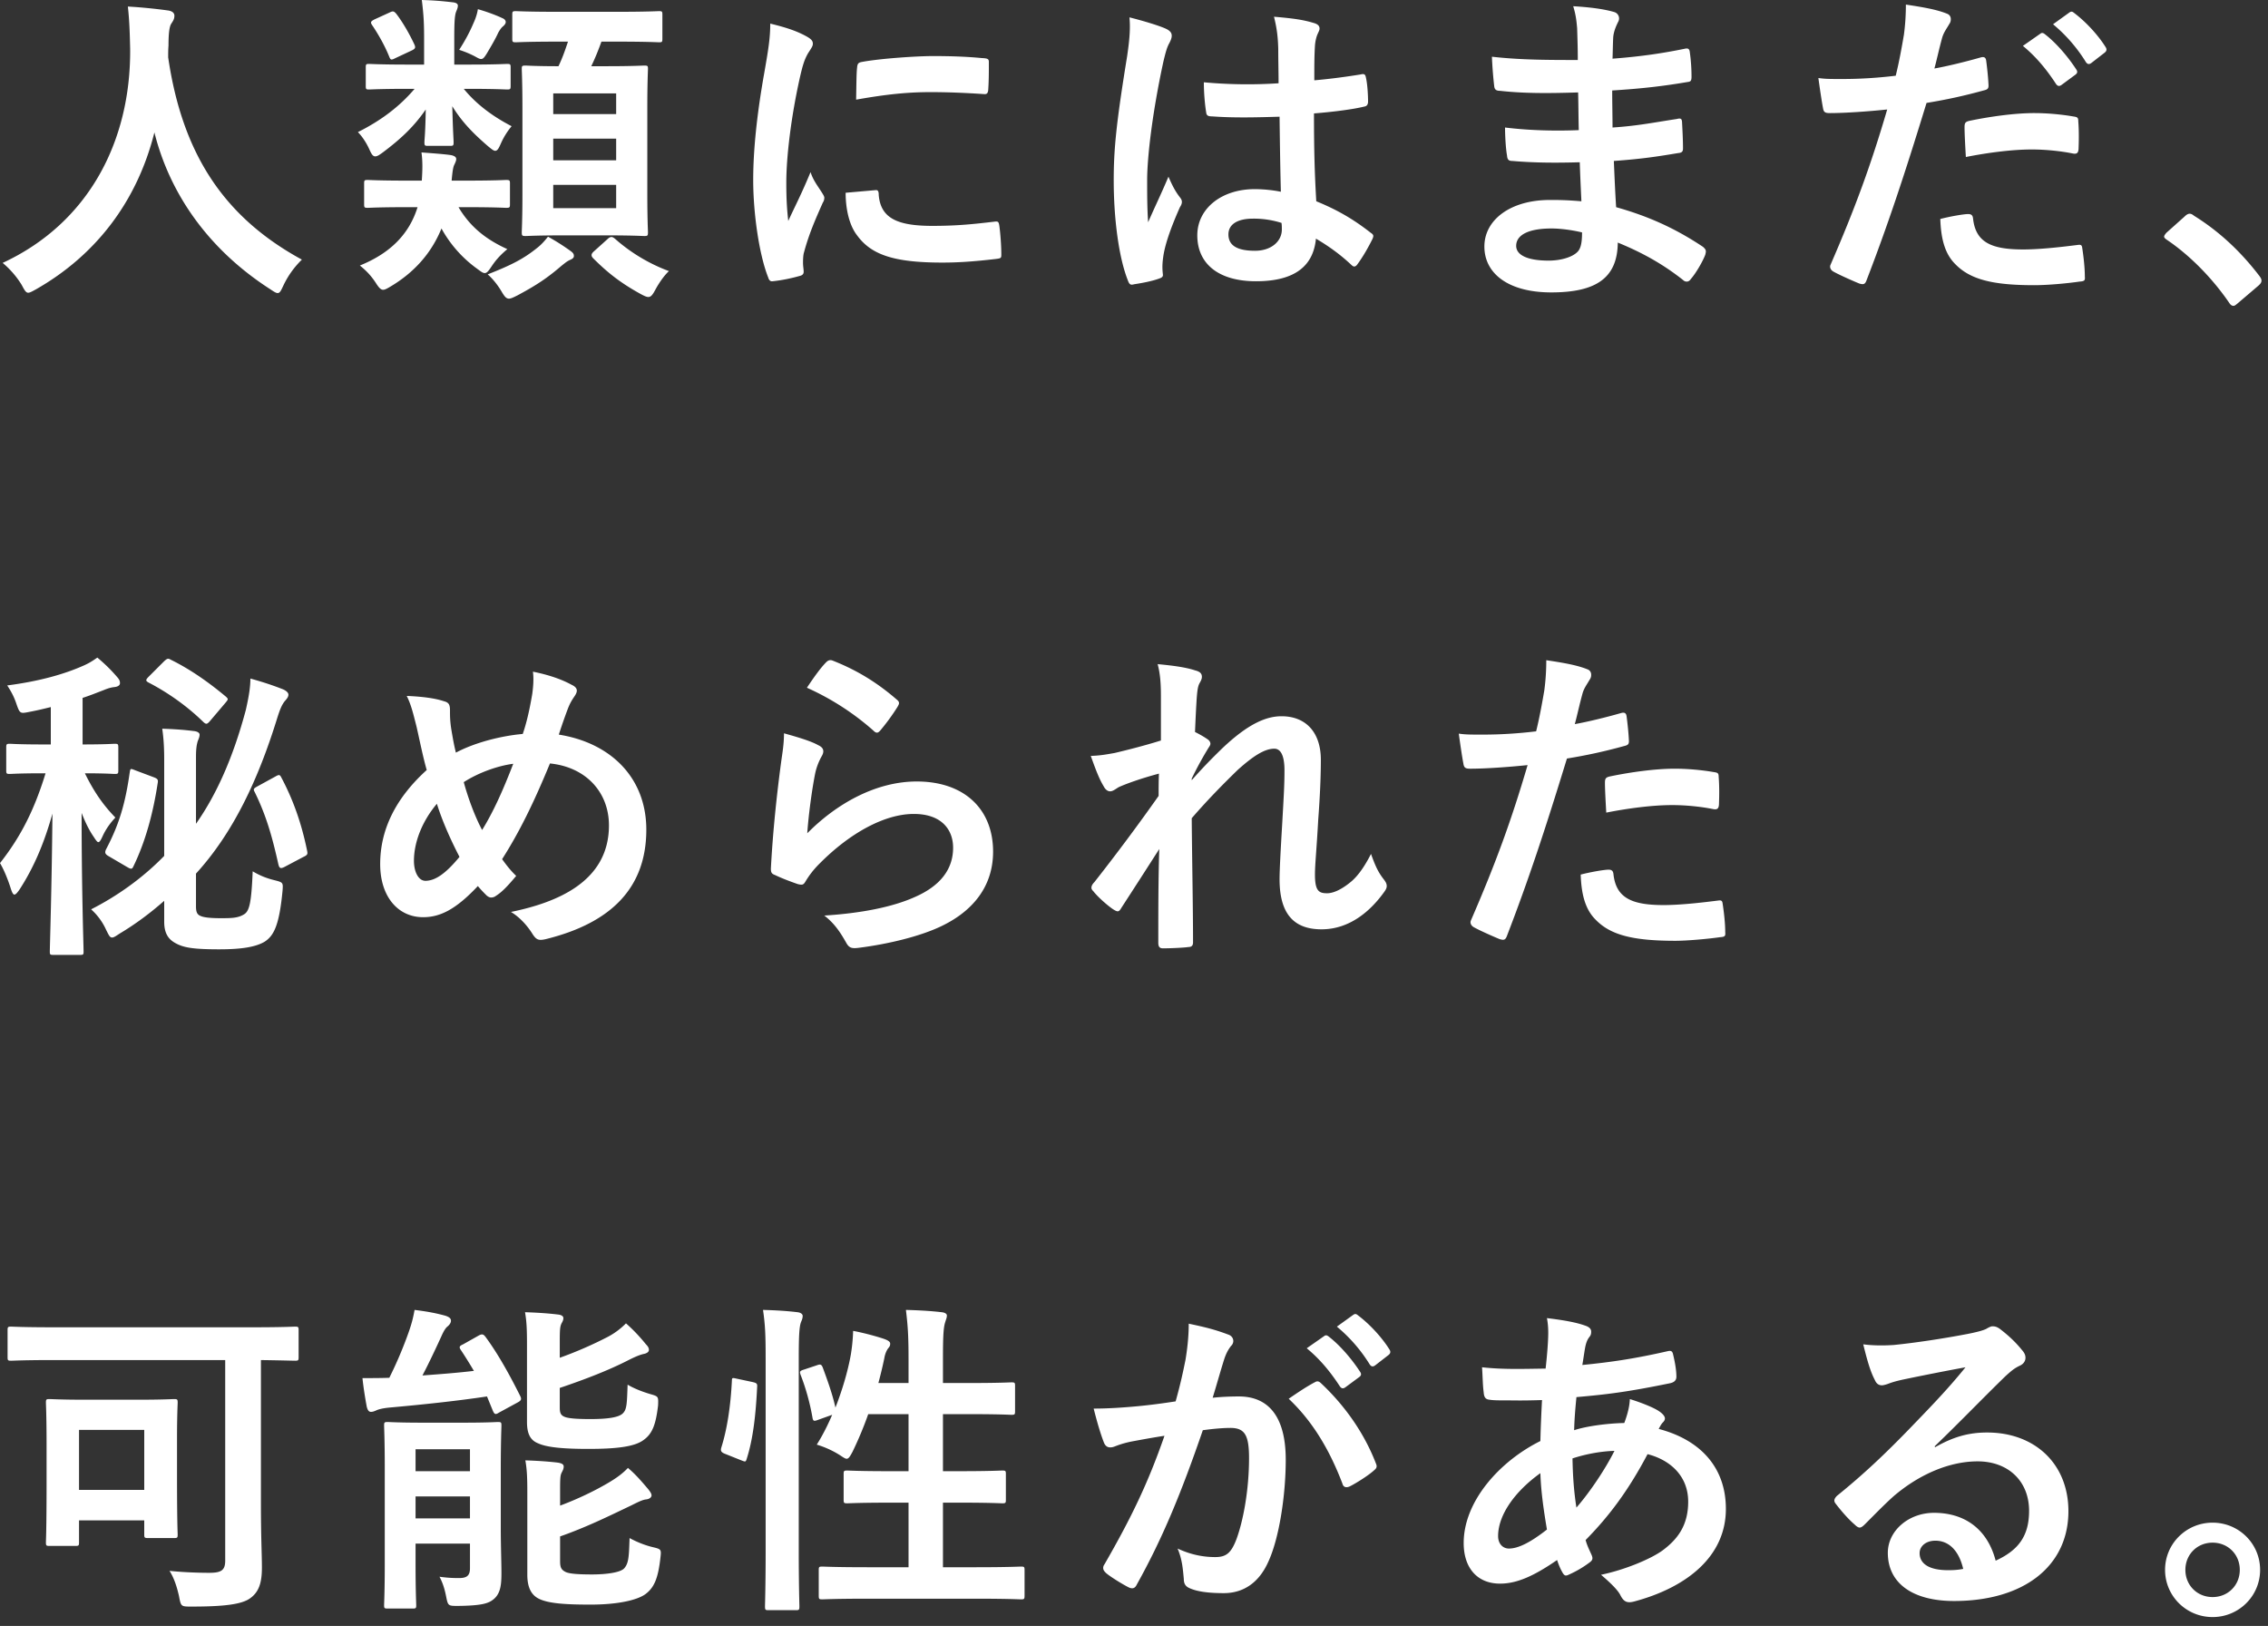 <svg xmlns="http://www.w3.org/2000/svg" width="173" height="124" fill="none" viewBox="0 0 173 124"><rect x="0" y="0" width="173" height="124" fill="#333333" stroke="none"/><path fill="#fff" d="M168.773 116.125c2 0 3.625 1.6 3.625 3.6s-1.625 3.6-3.625 3.6-3.625-1.6-3.625-3.6 1.625-3.6 3.625-3.6m0 1.525c-1.175 0-2.075.9-2.075 2.075s.9 2.075 2.075 2.075 2.075-.9 2.075-2.075-.9-2.075-2.075-2.075m-21.197-7.35.025.075c1.4-.8 2.575-1.125 3.975-1.125 3.65 0 6.2 2.4 6.2 6 0 4.175-3.375 6.85-8.725 6.85-3.15 0-5.05-1.35-5.05-3.675 0-1.675 1.575-3.05 3.525-3.05 2.35 0 4.075 1.25 4.7 3.65 1.75-.8 2.55-1.9 2.55-3.8 0-2.275-1.6-3.775-3.925-3.775-2.075 0-4.375.925-6.4 2.65-.725.65-1.425 1.375-2.175 2.125-.175.175-.3.275-.425.275q-.15 0-.375-.225c-.525-.45-1.075-1.1-1.475-1.625-.15-.2-.075-.375.125-.575 1.95-1.575 3.675-3.175 5.925-5.525 1.55-1.6 2.725-2.85 3.875-4.275-1.5.275-3.275.625-4.825.95-.325.075-.65.15-1.05.3-.125.05-.375.125-.5.125-.25 0-.425-.125-.55-.425-.3-.575-.525-1.275-.875-2.7.75.1 1.575.1 2.325.05 1.525-.15 3.725-.475 5.675-.85.625-.125 1.125-.25 1.375-.375.125-.075.35-.2.475-.2.25 0 .4.075.575.2.75.575 1.25 1.075 1.675 1.6.2.225.275.4.275.6 0 .25-.15.475-.425.6-.425.2-.625.375-1.1.8-1.825 1.775-3.5 3.525-5.4 5.35m2.175 9.35c-.325-1.375-1.075-2.15-2.125-2.15-.725 0-1.2.425-1.2.95 0 .775.675 1.3 2.175 1.3.45 0 .775-.025 1.15-.1m-31.753-19.125c1.45.175 2.3.35 2.925.575q.45.15.45.45c0 .175-.025.275-.125.4-.225.275-.3.625-.35.9-.075.45-.125.825-.2 1.25 2.3-.225 4.075-.5 6.5-1.05.3-.075.375.025.425.25.125.525.25 1.15.25 1.7 0 .325-.25.45-.525.5-3.3.675-4.825.85-7.1 1.05-.1 1.05-.15 1.65-.175 2.525.975-.325 2.6-.525 3.825-.55.15-.4.4-1.125.425-1.825.9.275 1.875.675 2.225.925.3.2.45.4.45.55q0 .15-.15.3c-.125.125-.2.275-.325.5 3.225.85 5.125 2.975 5.125 6.1 0 3.625-2.975 5.975-6.95 7.05-.55.15-.825.075-1.1-.475-.175-.35-.675-.875-1.475-1.55 1.8-.375 3.725-1.175 4.65-1.825 1.2-.875 2-1.95 2-3.75 0-2-1.425-3.2-3.1-3.625-1.45 2.75-2.925 4.725-4.725 6.55.125.45.275.725.45 1.125.15.325.05.45-.2.625a8 8 0 0 1-1.5.875c-.25.125-.35.125-.5-.125-.175-.3-.3-.6-.425-.975-1.775 1.225-3.075 1.8-4.35 1.8-1.7 0-2.775-1.15-2.775-3.1 0-3.2 2.775-6.25 5.85-7.775.025-1.075.075-2.175.125-3.125-1.475.05-2.15.025-2.575.025-.725 0-1.125 0-1.425-.05-.275-.025-.425-.15-.45-.575-.075-.55-.075-1.2-.125-1.9 1.6.175 2.975.125 4.85.1.1-.9.2-2.025.2-2.725 0-.375-.025-.725-.1-1.125m2.25 14.45c1.025-1.175 2.2-2.925 2.9-4.325-.9.025-2.05.2-3.2.575.025 1.3.1 2.475.3 3.75m-2.75-2.625c-1.925 1.375-3.225 3.175-3.225 4.8 0 .6.375.95.825.95.7 0 1.625-.45 2.9-1.45-.25-1.5-.45-2.85-.5-4.3m-17.822-9.525L101 101.9c.125-.1.225-.075.375.05.775.6 1.675 1.6 2.375 2.675.1.15.1.275-.075.4l-1.05.775c-.175.125-.3.1-.425-.075-.75-1.15-1.55-2.1-2.525-2.9m2.3-1.65 1.25-.9c.15-.1.225-.075.375.05.925.7 1.825 1.7 2.375 2.575.1.15.125.3-.075.45l-1 .775c-.2.15-.325.075-.425-.075a11.8 11.8 0 0 0-2.5-2.875m-12.3 5.7c.4-1.425.575-2.3.75-3.15.125-.75.25-1.725.25-2.775 1.3.275 2 .45 3 .825.25.075.4.275.4.5a.52.52 0 0 1-.175.375c-.25.325-.375.6-.5.95-.325 1.025-.575 1.95-.9 3 .675-.075 1.425-.1 2-.1 2.325 0 3.575 1.625 3.575 4.825 0 2.7-.5 6.025-1.35 7.825-.725 1.6-1.925 2.35-3.375 2.35-1.2 0-2.05-.125-2.6-.375-.3-.125-.45-.325-.45-.7-.075-.8-.125-1.5-.475-2.325 1.125.525 2.1.65 2.875.65.825 0 1.2-.3 1.6-1.325.525-1.4.975-3.775.975-6.225 0-1.75-.325-2.3-1.425-2.3-.6 0-1.375.075-2.1.175-1.65 4.8-3.075 8.25-5.025 11.75-.15.325-.35.375-.65.225-.45-.225-1.425-.825-1.725-1.1-.125-.125-.2-.225-.2-.375 0-.075.025-.175.1-.275 2-3.475 3.3-6.125 4.575-9.8-.975.15-1.775.3-2.45.425-.65.125-1.05.275-1.375.4-.35.125-.65.075-.8-.325-.225-.575-.5-1.475-.775-2.575 1.1 0 2.2-.075 3.3-.175 1.05-.1 1.975-.225 2.95-.375m8.625-.2c.625-.425 1.35-.925 2.025-1.275.175-.1.3-.05.475.125 1.7 1.6 3.225 3.675 4.15 6.075.1.225.075.35-.1.5-.425.4-1.375 1-1.875 1.25-.25.125-.5.1-.575-.2-1-2.625-2.3-4.775-4.1-6.475m-36.973-2.225.975-.325c.275-.1.35-.075.45.15.35.95.75 2.05.975 3.075.525-1.35.95-2.775 1.175-4.05.075-.45.15-1.05.175-1.8.825.15 1.9.45 2.4.625.325.125.425.225.425.35 0 .175-.05.225-.15.35-.15.2-.25.475-.3.775a34 34 0 0 1-.45 1.875h2.3v-1.8c0-1.775-.05-2.55-.2-3.775.95.025 1.875.075 2.725.175.25.025.4.125.4.25 0 .175-.075.325-.125.5-.125.375-.175.95-.175 2.775v1.875h2.1c2.225 0 2.975-.05 3.125-.05.25 0 .275.025.275.275v1.925c0 .25-.025.275-.275.275-.15 0-.9-.05-3.125-.05h-2.1v4.35h1.35c2.25 0 3.025-.05 3.175-.05.25 0 .275.025.275.275v1.95c0 .25-.025.275-.275.275-.15 0-.925-.05-3.175-.05h-1.35v4.925h2.525c2.45 0 3.275-.05 3.425-.05.25 0 .275.025.275.275v1.925c0 .275-.025.3-.275.3-.15 0-.975-.05-3.425-.05h-8.3c-2.45 0-3.3.05-3.425.05-.25 0-.275-.025-.275-.3v-1.925c0-.25.025-.275.275-.275.125 0 .975.05 3.425.05h3.15V114.6h-1.5c-2.25 0-3 .05-3.175.05-.25 0-.275-.025-.275-.275v-1.95c0-.25.025-.275.275-.275.175 0 .925.05 3.175.05h1.5v-4.35h-3.075c-.35 1-.775 2-1.2 2.875-.2.375-.3.525-.45.525-.1 0-.25-.1-.475-.25a7.1 7.1 0 0 0-1.8-.825c.425-.675.825-1.45 1.175-2.275l-1.05.375c-.325.125-.4.125-.45-.15-.2-1.15-.525-2.3-.9-3.25-.1-.275-.075-.325.25-.425m-2.925 13.7v-14.475c0-1.775-.025-2.575-.2-3.775.95.025 1.8.075 2.625.175.25.025.4.15.4.275 0 .175-.05.3-.125.475-.125.325-.175.95-.175 2.775v14.525c0 2.825.05 4.25.05 4.375 0 .275-.025.3-.275.3h-2.075c-.25 0-.275-.025-.275-.3 0-.125.05-1.55.05-4.35m-2.175-13 1.175.25c.325.075.375.125.35.4-.1 2.05-.3 3.925-.8 5.475-.075.25-.125.2-.4.1l-1.25-.5c-.325-.125-.35-.25-.275-.5.425-1.35.7-3.075.8-5.075 0-.25.05-.225.4-.15m-18.029 6.925v4.475c0 1.275.05 2.625.05 3.4 0 .85-.05 1.525-.55 1.975-.4.35-.875.525-2.75.55-.775 0-.775 0-.925-.75-.125-.625-.275-1.05-.5-1.475.575.075.9.1 1.5.1s.825-.2.825-.75v-1.875h-4.15v1.625c0 1.975.05 2.925.05 3.075 0 .225-.025.25-.275.25h-1.9c-.25 0-.275-.025-.275-.25 0-.175.05-1.05.05-3.075v-7.5c0-2.025-.05-2.95-.05-3.125 0-.25.025-.275.275-.275.175 0 .8.05 2.65.05h3.125c1.85 0 2.475-.05 2.625-.05.25 0 .275.025.275.275 0 .15-.05 1.25-.05 3.35m-2.35-1.55h-4.15v1.675h4.15zm-4.15 5.275h4.15v-1.675h-4.15zm11.025 1.375v1.875c0 .475.075.675.45.85.3.125.925.175 2 .175.975 0 2.1-.125 2.425-.45.375-.4.375-.975.425-2.325.5.275 1.15.55 1.8.7.625.15.625.175.55.825-.175 1.55-.475 2.275-1.175 2.775-.65.45-2.125.775-4.15.775-1.85 0-3.2-.075-3.95-.45-.55-.275-.875-.825-.875-1.825v-6.3c0-1.075-.025-1.725-.15-2.425.8.025 1.675.075 2.5.175.275.05.425.125.425.3s-.075.3-.15.45c-.1.2-.125.35-.125 1.325v1.2c1.35-.5 2.75-1.175 3.825-1.825.575-.35 1-.675 1.35-1.05.625.525 1.1 1.1 1.55 1.625.175.225.25.35.25.475 0 .15-.175.275-.4.3-.275.025-.625.2-1.125.45-1.725.825-3.45 1.675-5.45 2.375m-.025-14.85v1.225a30 30 0 0 0 3.675-1.6 5.6 5.6 0 0 0 1.375-1.025c.625.55 1.1 1.075 1.525 1.6.175.175.225.3.225.425 0 .15-.15.25-.35.3-.275.05-.65.2-1.15.45-1.55.8-3.375 1.5-5.3 2.15v1.475c0 .45.075.625.425.75.3.1.875.15 1.9.15 1.325 0 2.2-.125 2.5-.45.3-.3.3-.8.35-2.175.5.3 1.15.55 1.75.725s.6.175.575.85c-.175 1.5-.45 2.2-1.15 2.675-.7.5-2.125.65-4.175.65-1.775 0-3.125-.1-3.825-.425-.575-.225-.85-.7-.85-1.625v-5.925c0-1.075-.025-1.75-.15-2.45.8.025 1.675.075 2.5.175.275.025.425.125.425.275 0 .175-.075.275-.15.425-.1.225-.125.425-.125 1.375m-7.375.2 1.2-.675c.275-.15.375-.075.525.125.975 1.325 1.875 2.975 2.625 4.475.125.25.1.35-.175.5l-1.425.775c-.275.175-.35.15-.475-.125l-.45-1.1c-2.35.35-4.95.625-7.475.85-.475.05-.8.125-1 .225-.125.05-.225.1-.375.1s-.25-.1-.325-.4c-.125-.675-.25-1.45-.325-2.175.65 0 1.4 0 2.05-.025a31 31 0 0 0 1.475-3.475c.2-.575.325-1 .45-1.7 1 .125 1.65.25 2.375.45.275.1.4.2.4.375s-.125.325-.275.45c-.125.1-.275.325-.45.725-.4.875-.95 2.05-1.45 3 1.35-.1 2.675-.2 3.925-.35-.325-.55-.65-1.075-1-1.6-.15-.225-.1-.3.175-.425m-18.145 1.2h-13.2c-2.2 0-2.975.05-3.125.05-.25 0-.275-.025-.275-.275v-2.05c0-.25.025-.275.275-.275.15 0 .925.05 3.125.05h15.4c2.2 0 2.975-.05 3.125-.05.25 0 .275.025.275.275v2.05c0 .25-.025.275-.275.275-.15 0-.85-.025-2.6-.05v10.95c0 2.65.075 3.85.075 4.875 0 1.15-.225 1.85-.875 2.325-.65.5-2.125.65-4.5.65-.8 0-.8 0-.95-.8-.175-.775-.4-1.425-.725-1.925.925.1 2.1.15 3.025.15.9 0 1.225-.175 1.225-.925zM5.753 117.9H3.778c-.25 0-.275-.025-.275-.275 0-.175.05-.875.05-4.7V110.3c0-2.4-.05-3.15-.05-3.325 0-.25.025-.275.275-.275.175 0 .85.05 2.8.05h3.9c1.975 0 2.625-.05 2.8-.05.25 0 .275.025.275.275 0 .15-.05.9-.05 2.75v2.8c0 3.65.05 4.35.05 4.5 0 .25-.025.275-.275.275h-1.975c-.275 0-.3-.025-.3-.275v-1.075H6.028v1.675c0 .25-.025.275-.275.275m.275-8.85v4.575h4.975v-4.575zm114.095-53.825c.975-.175 2.325-.5 3.55-.85.275-.075.375.05.4.25.075.55.15 1.275.175 1.8.025.325-.05.4-.375.475-1.55.425-2.825.7-4.35.95-1.7 5.55-2.975 9.375-4.575 13.525-.125.35-.275.325-.55.25-.25-.1-1.475-.625-2-.925-.2-.125-.275-.325-.2-.5 1.9-4.375 3.1-7.675 4.325-11.85-1.45.15-3.2.275-4.375.275-.375 0-.475-.075-.525-.4-.1-.525-.225-1.375-.35-2.275.525.075.825.075 1.85.075 1.25 0 2.6-.075 4.05-.25.25-1 .45-2.1.625-3.125.1-.75.15-1.5.15-2.3 1.325.2 2.35.375 3.15.7.2.075.275.25.275.4 0 .1 0 .225-.125.4-.2.35-.4.6-.525 1-.25.9-.425 1.75-.6 2.375m.45 11.475c.775-.2 1.8-.375 2.125-.375.25 0 .35.1.375.35.2 1.825 1.425 2.35 3.825 2.35 1.4 0 3.2-.225 4.2-.35.2-.025.275.025.3.225.1.65.2 1.5.2 2.175.025.3 0 .375-.4.4-.85.125-2.475.275-3.4.275-3.275 0-4.975-.45-6.1-1.625-.8-.8-1.075-1.975-1.125-3.425m1.95-4.725c-.05-.875-.1-1.775-.1-2.275 0-.35.075-.425.45-.5 1.575-.325 3.425-.575 4.875-.575.975 0 2.05.1 2.925.25.35.05.425.075.425.375.05.625.05 1.325.025 2 0 .425-.125.525-.475.45-.875-.175-2.025-.3-3.1-.3-1.5 0-3.4.25-5.025.575m-33.97-5.5v-3.4c0-.925-.05-1.675-.25-2.425 1.05.1 2.1.225 2.85.475.4.1.525.25.525.5 0 .15-.075.3-.175.475-.125.225-.175.525-.225 1.225-.05.825-.075 1.35-.125 2.5.35.175.7.375.95.55.15.1.225.225.225.35 0 .075-.05.175-.125.275-.475.775-.9 1.55-1.3 2.375v.125c.8-.9 1.35-1.475 2.325-2.425 1.975-1.875 3.35-2.45 4.525-2.45 1.875 0 3 1.25 3 3.325 0 .725-.025 2.25-.2 4.55-.125 2.3-.25 3.425-.25 4.2 0 1.25.3 1.425.925 1.425.55 0 1.225-.375 1.85-.9.375-.325.875-.875 1.5-2.1.325.9.525 1.35.925 1.875.175.225.275.375.275.575 0 .125-.05.25-.175.425-1.05 1.475-2.65 2.875-4.8 2.875s-3.2-1.225-3.2-3.825c0-.675.075-2.075.2-4.2.125-2.2.175-3.025.175-4.1 0-1.1-.275-1.65-.775-1.65-.725 0-1.575.525-2.8 1.625-1.025 1-2.2 2.175-3.5 3.675.025 3.15.1 6.75.1 9.475 0 .225-.1.35-.35.35-.325.05-1.3.1-1.95.1-.25 0-.35-.125-.35-.425 0-2.275 0-4.9.075-7.15a787 787 0 0 1-2.9 4.5c-.1.175-.175.25-.275.25-.075 0-.175-.05-.3-.125-.4-.25-1.2-.95-1.55-1.4-.1-.1-.15-.175-.15-.275 0-.15.1-.3.225-.425a157 157 0 0 0 4.9-6.575c0-.625 0-1.1.025-1.7-.85.225-2.075.6-3 1-.225.1-.475.35-.725.35-.2 0-.375-.15-.5-.4-.35-.575-.625-1.325-.975-2.3.7-.025 1.125-.1 1.825-.225.85-.2 2.25-.55 3.525-.95M61.55 52.45c.6-.9 1.076-1.55 1.476-1.95.125-.125.275-.2.475-.125 1.85.725 3.4 1.675 4.9 2.975.125.1.175.175.175.275 0 .075-.05.175-.125.3a16 16 0 0 1-1.275 1.75c-.1.125-.2.2-.275.2-.1 0-.175-.05-.3-.175a20 20 0 0 0-5.05-3.25m-1.75 3.475c.976.275 2.026.575 2.6.9.276.125.4.275.4.475 0 .125-.05.25-.124.375-.225.4-.4.85-.5 1.325-.25 1.275-.5 3.125-.6 4.55 2.3-2.325 5.3-3.95 8.35-3.95 3.65 0 5.825 2.125 5.825 5.35 0 2.725-1.625 4.525-3.775 5.6-1.675.85-4.25 1.45-6.4 1.725-.55.075-.775.05-1-.325-.475-.85-.925-1.525-1.7-2.125 2.8-.175 5.2-.65 6.875-1.4 2.025-.875 2.95-2.175 2.95-3.775 0-1.35-.85-2.575-3-2.575-2.2 0-4.85 1.425-7.2 3.8a6.8 6.8 0 0 0-1.075 1.375c-.15.25-.25.25-.575.175-.575-.2-1.175-.425-1.7-.675-.25-.1-.35-.15-.35-.5.15-2.9.475-5.85.775-8.075.1-.75.225-1.4.225-2.25m-19.927.05c.275-.8.5-1.725.725-3.05.075-.55.125-1.15.05-1.7 1.25.25 2.225.6 2.95 1 .275.125.4.275.4.45 0 .125-.075.275-.175.425-.225.325-.35.55-.5.925-.15.4-.375 1-.7 2 3.95.625 6.675 3.275 6.675 7.25 0 4.45-2.7 7.125-7.675 8.35-.55.125-.725.05-1.025-.425-.375-.6-.95-1.25-1.625-1.65 3.4-.7 7.475-2.25 7.475-6.6 0-2.525-1.75-4.45-4.5-4.725-1.225 2.975-2.325 5.225-3.65 7.3.275.375.6.825 1.075 1.275-.65.775-1.075 1.225-1.55 1.525a.6.6 0 0 1-.35.125c-.125 0-.225-.05-.35-.15-.2-.2-.4-.4-.675-.725-1.625 1.725-2.825 2.375-4.175 2.375-1.9 0-3.275-1.55-3.275-4.05 0-2.6 1.15-5 3.55-7.175-.275-.95-.525-2.2-.775-3.3-.25-.975-.4-1.65-.75-2.35 1.2.05 2.15.175 2.825.4.4.1.475.275.475.725 0 .4 0 .775.1 1.425.125.725.2 1.175.35 1.775 1.4-.75 3.4-1.275 5.1-1.425m-4.5 3.675c.325 1.2.85 2.625 1.4 3.65.85-1.375 1.575-2.975 2.375-5.05-1.175.15-2.65.675-3.775 1.4m-2.05 1.65c-1.1 1.3-1.75 2.9-1.75 4.35 0 .85.35 1.525.875 1.525.75 0 1.55-.55 2.6-1.825-.725-1.4-1.325-2.775-1.725-4.05M14.95 66.625v2.5c0 .5.125.65.4.75.25.1.75.15 1.475.15.8 0 1.325 0 1.8-.3.4-.25.55-.875.65-3.275.5.3 1.025.525 1.65.675.675.175.675.175.625.825-.25 2.65-.675 3.425-1.375 3.875-.725.425-1.875.575-3.45.575-1.95 0-2.7-.125-3.3-.45-.525-.275-.9-.7-.9-1.65v-1.6c-1.075.95-2.225 1.8-3.4 2.5-.3.2-.45.3-.575.3-.175 0-.25-.175-.45-.575a4.7 4.7 0 0 0-1.15-1.575c1.925-.975 3.9-2.35 5.575-4.075V58c0-.8-.025-1.575-.15-2.425.8.025 1.6.075 2.375.175.325.025.475.15.475.275 0 .2-.1.375-.15.525-.075.275-.125.55-.125 1.2v5.075c1.55-2.2 2.825-5.025 3.8-8.675.225-1 .35-1.725.35-2.4.9.25 1.675.5 2.5.825.225.1.4.25.4.4 0 .2-.15.35-.3.525-.225.3-.35.625-.55 1.25-1.45 4.7-3.35 8.75-6.2 11.875m-11.075-9.85v-2.85c-.5.125-1.025.25-1.55.35-.775.15-.8.2-1.075-.6-.175-.525-.4-.95-.7-1.4 2.5-.325 4.4-.875 5.85-1.525.45-.2.7-.375 1.025-.6.625.525 1.075.975 1.525 1.5.15.175.2.275.2.45s-.175.275-.425.3-.5.1-.8.225c-.525.2-1.075.425-1.625.6v3.55c1.725 0 2.3-.05 2.45-.05.25 0 .275.025.275.3v1.725c0 .25-.025.275-.275.275-.15 0-.7-.05-2.275-.05.7 1.425 1.4 2.425 2.325 3.375-.375.4-.725.875-.975 1.425-.125.275-.225.45-.325.45-.075 0-.175-.125-.35-.4-.35-.5-.65-1.125-.925-1.825 0 5.975.15 10.125.15 10.575 0 .225-.025.25-.275.25H4.075c-.25 0-.275-.025-.275-.25 0-.45.15-4.825.2-10.525-.65 2.325-1.45 4.15-2.5 5.775-.175.25-.3.4-.4.4s-.175-.15-.275-.45c-.225-.725-.55-1.5-.825-1.95 1.45-1.85 2.55-3.825 3.475-6.85H3.25c-1.8 0-2.35.05-2.5.05-.25 0-.275-.025-.275-.275v-1.725c0-.275.025-.3.275-.3.15 0 .7.05 2.5.05zm6.45 1.975 1.4.525c.325.125.35.2.3.475-.35 2.275-.925 4.425-1.85 6.325-.1.225-.175.225-.475.05l-1.45-.85c-.3-.175-.225-.325-.175-.475 1.05-1.975 1.5-3.625 1.825-5.925.05-.275.05-.275.425-.125m9.35 1.2L21 59.225c.3-.175.35-.15.475.1.9 1.7 1.525 3.475 1.95 5.55.05.25.05.325-.275.475l-1.325.7q-.263.15-.375.15c-.125 0-.175-.1-.225-.325-.45-2-.9-3.65-1.8-5.475-.125-.225-.075-.275.25-.45M11.35 51.6l1.175-1.175c.25-.225.3-.225.525-.1 1.525.75 2.95 1.775 4.175 2.8.225.2.175.225-.05.5L16.05 54.95c-.25.3-.325.3-.525.125-1.225-1.2-2.7-2.25-4.2-3.025-.225-.125-.225-.2.025-.45m153.903-33.85 1.4-1.25c.175-.175.3-.2.375-.2s.175.025.325.15c1.85 1.15 3.5 2.65 4.975 4.575.15.2.175.275.175.375 0 .125-.05.225-.25.4l-1.525 1.3c-.175.15-.275.225-.35.225-.125 0-.225-.05-.35-.25-1.325-1.925-3.025-3.625-4.725-4.775-.15-.1-.225-.175-.225-.25s.05-.15.175-.3M154.303 3.5l1.325-.925c.125-.1.225-.075.375.05.775.6 1.675 1.6 2.375 2.675.1.15.1.275-.075.4l-1.05.775c-.175.125-.3.1-.425-.075-.75-1.15-1.55-2.1-2.525-2.9m2.3-1.65 1.25-.9c.15-.1.225-.075.375.05.925.7 1.825 1.7 2.375 2.575.1.15.125.3-.075.45l-1 .775c-.2.15-.325.075-.425-.075a11.8 11.8 0 0 0-2.5-2.875m-9.05 3.375c.975-.175 2.325-.5 3.55-.85.275-.075.375.05.4.25.075.55.15 1.275.175 1.8.025.325-.05.4-.375.475-1.55.425-2.825.7-4.35.95-1.7 5.55-2.975 9.375-4.575 13.525-.125.35-.275.325-.55.25-.25-.1-1.475-.625-2-.925-.2-.125-.275-.325-.2-.5 1.9-4.375 3.1-7.675 4.325-11.85-1.45.15-3.2.275-4.375.275-.375 0-.475-.075-.525-.4-.1-.525-.225-1.375-.35-2.275.525.075.825.075 1.85.075 1.25 0 2.6-.075 4.05-.25.25-1 .45-2.1.625-3.125.1-.75.15-1.5.15-2.3 1.325.2 2.35.375 3.15.7.2.075.275.25.275.4 0 .1 0 .225-.125.4-.2.35-.4.6-.525 1-.25.9-.425 1.75-.6 2.375m.45 11.475c.775-.2 1.8-.375 2.125-.375.25 0 .35.1.375.35.2 1.825 1.425 2.35 3.825 2.35 1.4 0 3.2-.225 4.2-.35.2-.025.275.025.3.225.1.65.2 1.5.2 2.175.025.3 0 .375-.4.4-.85.125-2.35.275-3.475.275-3.2 0-4.9-.45-6.025-1.625-.8-.8-1.075-1.975-1.125-3.425m1.95-4.725c-.05-.875-.1-1.775-.1-2.275 0-.35.075-.425.45-.5 1.575-.325 3.425-.575 4.875-.575.975 0 2.05.1 2.925.25.35.05.425.075.425.375.05.625.05 1.325.025 2 0 .425-.125.525-.475.45-.875-.175-2.025-.3-3.1-.3-1.5 0-3.4.25-5.025.575m-29.326 3.375c-.05-1.1-.1-2.125-.125-2.975-1.725.05-3.425.05-5.15-.1-.275 0-.375-.1-.4-.425-.1-.55-.15-1.55-.15-2.125 1.85.225 3.75.275 5.625.2-.025-.95-.025-1.925-.05-2.875-2.4.075-4.2.075-5.975-.125-.275 0-.4-.1-.425-.35a30 30 0 0 1-.175-2.25c2.175.25 4.35.25 6.55.25 0-.925-.025-1.575-.05-2.425-.05-.575-.1-1.025-.3-1.675 1.325.075 2.4.225 3.15.45.3.1.45.45.275.75-.175.35-.35.775-.375 1.2-.025.5-.025.85-.05 1.6 2.325-.175 4-.45 5.475-.75.3-.075.4 0 .425.3.1.7.125 1.375.125 1.825 0 .325-.075.375-.275.4-1.775.3-3.375.5-5.775.65 0 1 .025 1.925.025 2.825 1.9-.125 3.1-.375 4.9-.65.3-.075.375-.025.4.2.025.475.075 1.3.075 2.05 0 .25-.1.325-.375.35-1.65.275-2.8.45-4.9.6.05 1.15.1 2.375.175 3.525 2.4.675 4.45 1.575 6.625 3.025.25.225.25.3.175.6-.175.475-.7 1.4-1.1 1.85-.1.15-.2.2-.325.2a.38.38 0 0 1-.275-.125c-1.525-1.2-3.075-2.075-4.975-2.85-.025 2.7-1.65 3.8-5.075 3.8-3.25 0-5.1-1.425-5.1-3.5 0-2.025 1.975-3.55 5-3.55.625 0 1.225 0 2.4.1m.05 2.375c-.725-.175-1.625-.3-2.325-.3-1.825 0-2.7.525-2.7 1.325 0 .65.75 1.125 2.475 1.125 1 0 1.925-.3 2.275-.75.2-.275.275-.7.275-1.4m-22.974-3.1c-.05-1.925-.075-3.75-.1-5.725-1.7.05-3.45.1-5.15-.025-.325 0-.425-.075-.45-.325-.1-.6-.175-1.5-.175-2.275 1.875.175 3.825.2 5.7.075 0-.9-.025-1.7-.025-2.625-.025-.9-.1-1.55-.325-2.45 1.45.125 2.2.225 3.025.475.275.075.45.2.45.425 0 .125-.05.2-.15.425s-.175.55-.2.875c-.05.85-.05 1.5-.05 2.65 1.175-.1 2.475-.275 3.55-.45.3-.075.35.025.4.3.1.45.15 1.25.15 1.775 0 .225-.1.35-.275.375-.9.225-2.55.425-3.85.525 0 2.8.05 4.55.175 6.7 1.475.6 2.75 1.3 4.15 2.4.225.15.25.225.125.5-.325.65-.725 1.35-1.15 1.925q-.112.15-.225.15c-.075 0-.15-.05-.225-.125-.775-.725-1.6-1.35-2.7-2-.2 2.1-1.625 3.25-4.575 3.25-2.875 0-4.475-1.35-4.475-3.5 0-2.05 1.85-3.525 4.375-3.525.65 0 1.4.075 2 .2m.05 2.375a7 7 0 0 0-2.175-.325c-1.175 0-1.875.425-1.875 1.2s.55 1.25 2.025 1.25c1.25 0 2.05-.725 2.05-1.625 0-.175 0-.3-.025-.5m-11.6-15.675c1 .25 2.35.65 2.85.9.275.15.375.3.375.5 0 .175-.075.35-.175.55-.175.3-.275.65-.45 1.375-.825 3.775-1.25 7.275-1.25 9.1 0 1 0 2.15.075 3.2.5-1.15 1.025-2.225 1.55-3.475.35.8.55 1.15.875 1.575.1.125.15.225.15.35s-.05.25-.15.4c-.875 1.975-1.175 3.075-1.275 3.8-.1.7-.05 1.075-.025 1.325.025.175-.075.25-.3.325-.475.175-1.2.325-1.875.425-.275.075-.375.05-.5-.3-.7-1.775-1.075-4.75-1.075-7.625 0-2.4.2-4.4 1.025-9.475.125-.875.275-1.95.175-2.95m-27.4.475c1.125.275 1.925.525 2.675.925.425.225.575.375.575.6 0 .175-.05.25-.375.75-.25.45-.375.8-.6 1.775-.7 3.1-1.05 6.175-1.05 8.075 0 1.225.05 2.05.15 2.925.525-1.15.975-1.975 1.7-3.725.2.625.525 1.025.875 1.575.075.125.175.275.175.375 0 .175-.05.275-.125.4-.575 1.3-1.05 2.375-1.425 3.775-.05.15-.075.425-.075.775 0 .3.05.5.05.7 0 .175-.1.275-.325.325-.625.175-1.325.325-2.05.4-.175.025-.275-.1-.325-.275-.7-1.75-1.15-4.925-1.15-7.45 0-2.25.275-4.975.85-8.2.325-1.85.45-2.675.45-3.725m5.75 12.9 2.275-.2c.2-.025.25.1.25.375.15 1.725 1.35 2.35 4.075 2.35 1.875 0 3.1-.125 4.775-.325.25-.025.3 0 .35.325.075.525.15 1.5.15 2.15 0 .3 0 .325-.425.375-1.7.2-2.9.275-4.075.275-3.7 0-5.425-.6-6.5-2.075-.625-.8-.875-2.075-.875-3.25m.8-7.1c.025-1.4.025-2.025.075-2.45.025-.3.1-.375.35-.425 1.475-.275 4.275-.45 5.425-.45 1.5 0 2.65.05 3.7.15.525.025.575.075.575.325 0 .75 0 1.425-.05 2.125-.025.225-.1.325-.325.3-1.5-.1-2.8-.15-4.075-.15-1.675 0-3.3.15-5.675.575M43.326 3.175h-.85c-2.225 0-2.975.05-3.125.05-.25 0-.275-.025-.275-.275V1.125c0-.25.025-.275.275-.275.15 0 .9.05 3.125.05h4.65c2.25 0 3-.05 3.15-.05.225 0 .25.025.25.275V2.95c0 .25-.025.275-.25.275-.15 0-.9-.05-3.15-.05h-1.25c-.25.7-.5 1.3-.775 1.875h1.175c2 0 2.7-.05 2.875-.05.25 0 .275.025.275.25 0 .15-.05 1.025-.05 2.925v6.65c0 1.9.05 2.75.05 2.875 0 .275-.025.3-.275.3-.175 0-.875-.05-2.875-.05H42.95c-2.025 0-2.7.05-2.85.05-.275 0-.3-.025-.3-.3 0-.125.05-.975.05-2.875v-6.55c0-2-.05-2.85-.05-3.025 0-.225.025-.25.3-.25.125 0 .775.05 2.5.05.3-.625.5-1.2.725-1.875M47 15.875V14.1h-4.8v1.775zm-4.8-3.65H47v-1.65h-4.8zm0-5.1V8.7H47V7.125zm-6.5-.35h-.325c.975 1.2 2.25 2.125 3.65 2.85a5.6 5.6 0 0 0-.8 1.275c-.175.4-.275.6-.45.6-.125 0-.275-.125-.55-.35-1.1-.95-1.975-1.825-2.725-3.05.05 2 .1 2.5.1 2.75s-.025.275-.275.275H32.65c-.25 0-.275-.025-.275-.275 0-.225.075-.7.1-2.5-.925 1.35-1.975 2.3-3.275 3.275-.275.2-.425.3-.575.3-.175 0-.275-.15-.425-.475-.25-.575-.6-1.075-.9-1.375 1.8-.9 3.2-1.975 4.325-3.3h-.5c-2.1 0-2.825.05-2.975.05-.225 0-.25-.025-.25-.275v-1.4c0-.25.025-.275.25-.275.15 0 .875.05 2.975.05h1.225v-1.9c0-1.175-.025-1.825-.175-3.025.9.025 1.5.075 2.35.175.275.025.4.125.4.25 0 .225-.125.4-.175.6-.075.325-.1.8-.1 2v1.9h1.05c2.125 0 2.825-.05 2.975-.05.25 0 .275.025.275.275v1.4c0 .25-.025.275-.275.275-.15 0-.85-.05-2.975-.05M31.85 15.8h-.825c-2.125 0-2.825.05-2.975.05-.25 0-.275-.025-.275-.275V14c0-.25.025-.275.275-.275.15 0 .85.05 2.975.05h1.15c.05-.775.075-1.425-.025-2.15 1 .075 1.675.125 2.225.2.275.05.425.15.425.3s-.075.275-.125.4c-.1.175-.15.425-.225 1.25h1.15c2.175 0 2.85-.05 3-.05.275 0 .3.025.3.275v1.575c0 .25-.025.275-.3.275-.15 0-.825-.05-3-.05h-.625c.9 1.525 2.125 2.475 3.725 3.2-.575.475-.925.9-1.175 1.275s-.375.55-.55.55c-.15 0-.3-.125-.575-.325a9.3 9.3 0 0 1-2.725-3.075c-.775 1.9-2.1 3.375-3.925 4.45-.25.15-.4.225-.525.225-.175 0-.325-.15-.575-.55-.35-.525-.7-.9-1.2-1.3 2.35-.95 3.775-2.425 4.4-4.45m9.95 2.25c.675.375 1.175.7 1.7 1.075.25.175.275.275.275.4 0 .15-.125.225-.3.3-.225.1-.4.25-.65.45-1.075.925-1.9 1.475-3.35 2.25-.3.15-.5.25-.65.25-.225 0-.35-.175-.6-.6-.3-.5-.7-.975-1.025-1.25 1.85-.725 2.75-1.2 3.75-2 .3-.225.575-.525.85-.875m3.525 1.1 1-.9c.125-.125.225-.175.325-.175.075 0 .15.05.25.125a13.1 13.1 0 0 0 4.125 2.475c-.35.325-.725.85-1.025 1.4-.225.425-.35.575-.55.575-.125 0-.3-.075-.575-.225-1.55-.85-2.55-1.65-3.625-2.725-.1-.1-.125-.175-.125-.25s.05-.175.2-.3M35.026 3.8c.45-.7.8-1.35 1.075-2 .175-.375.3-.75.35-1.1.625.175 1.375.45 1.85.675.2.075.275.2.275.3s-.05.2-.225.35c-.125.1-.25.3-.35.475-.2.45-.525 1-.85 1.55-.2.325-.3.45-.45.45-.125 0-.25-.075-.475-.2-.475-.25-.9-.4-1.2-.5m-6.45-2.325 1.15-.525c.25-.125.325-.1.5.1.5.65 1 1.525 1.375 2.325.125.275.075.35-.25.5l-1.175.55c-.3.15-.375.175-.475-.075-.35-.875-.825-1.7-1.275-2.375-.175-.25-.2-.325.15-.5M23.028 19.8a6.8 6.8 0 0 0-1.4 1.95c-.2.425-.275.6-.45.6-.125 0-.275-.1-.575-.3-4.775-3.075-7.675-7.35-8.825-11.95-1.325 5.275-4.475 9.375-9.05 11.975-.275.15-.45.25-.575.25-.175 0-.275-.175-.5-.6a6.9 6.9 0 0 0-1.45-1.675c6.575-3.05 9.775-9.3 9.725-16.3-.025-1.1-.05-2.15-.175-3.25.975.05 2.175.175 3.075.3.325.05.475.2.475.4 0 .275-.125.425-.25.625-.15.25-.2.85-.2 1.65-.025.3-.025.6-.025.9 1.075 7.325 4.225 12.175 10.2 15.425"/></svg>